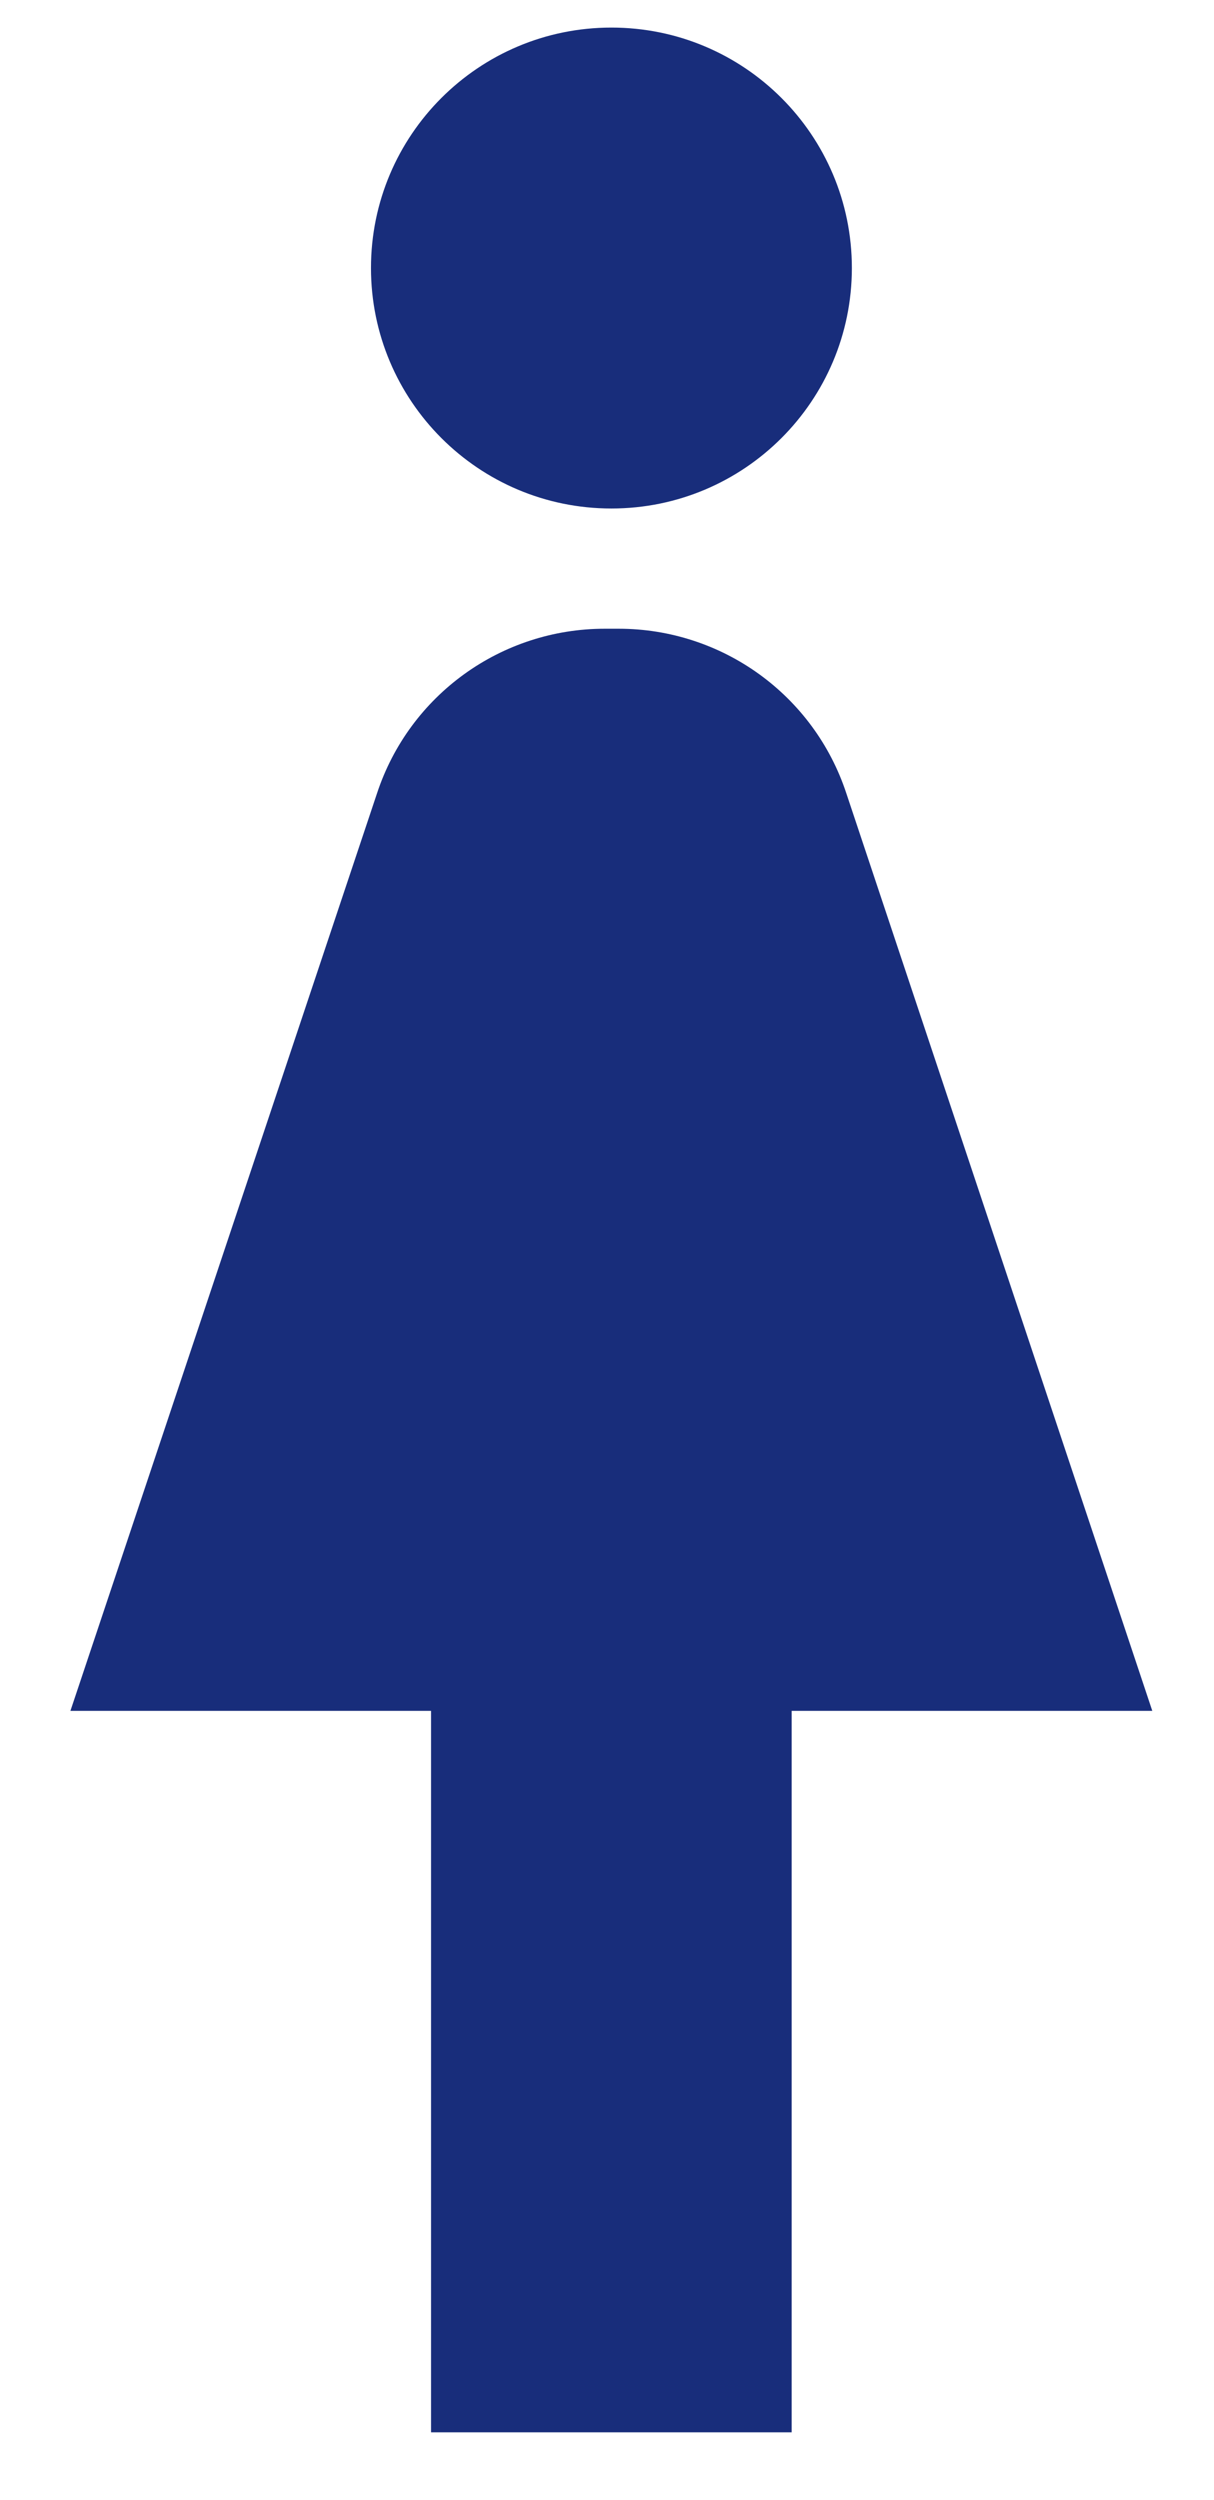 <svg width="17" height="35" viewBox="0 0 17 35" fill="none" xmlns="http://www.w3.org/2000/svg">
<path d="M8.562 7.119C10.422 7.119 11.929 5.612 11.929 3.752C11.929 1.892 10.422 0.386 8.562 0.386C6.702 0.386 5.195 1.892 5.195 3.752C5.195 5.612 6.702 7.119 8.562 7.119Z" fill="#182D7B"/>
<path d="M11.852 11.108C11.398 9.728 10.11 8.802 8.662 8.802H8.469C7.021 8.802 5.733 9.728 5.279 11.108L0.986 23.952H6.036V34.052H11.086V23.952H16.136L11.852 11.108Z" fill="#182D7B"/>
</svg>
